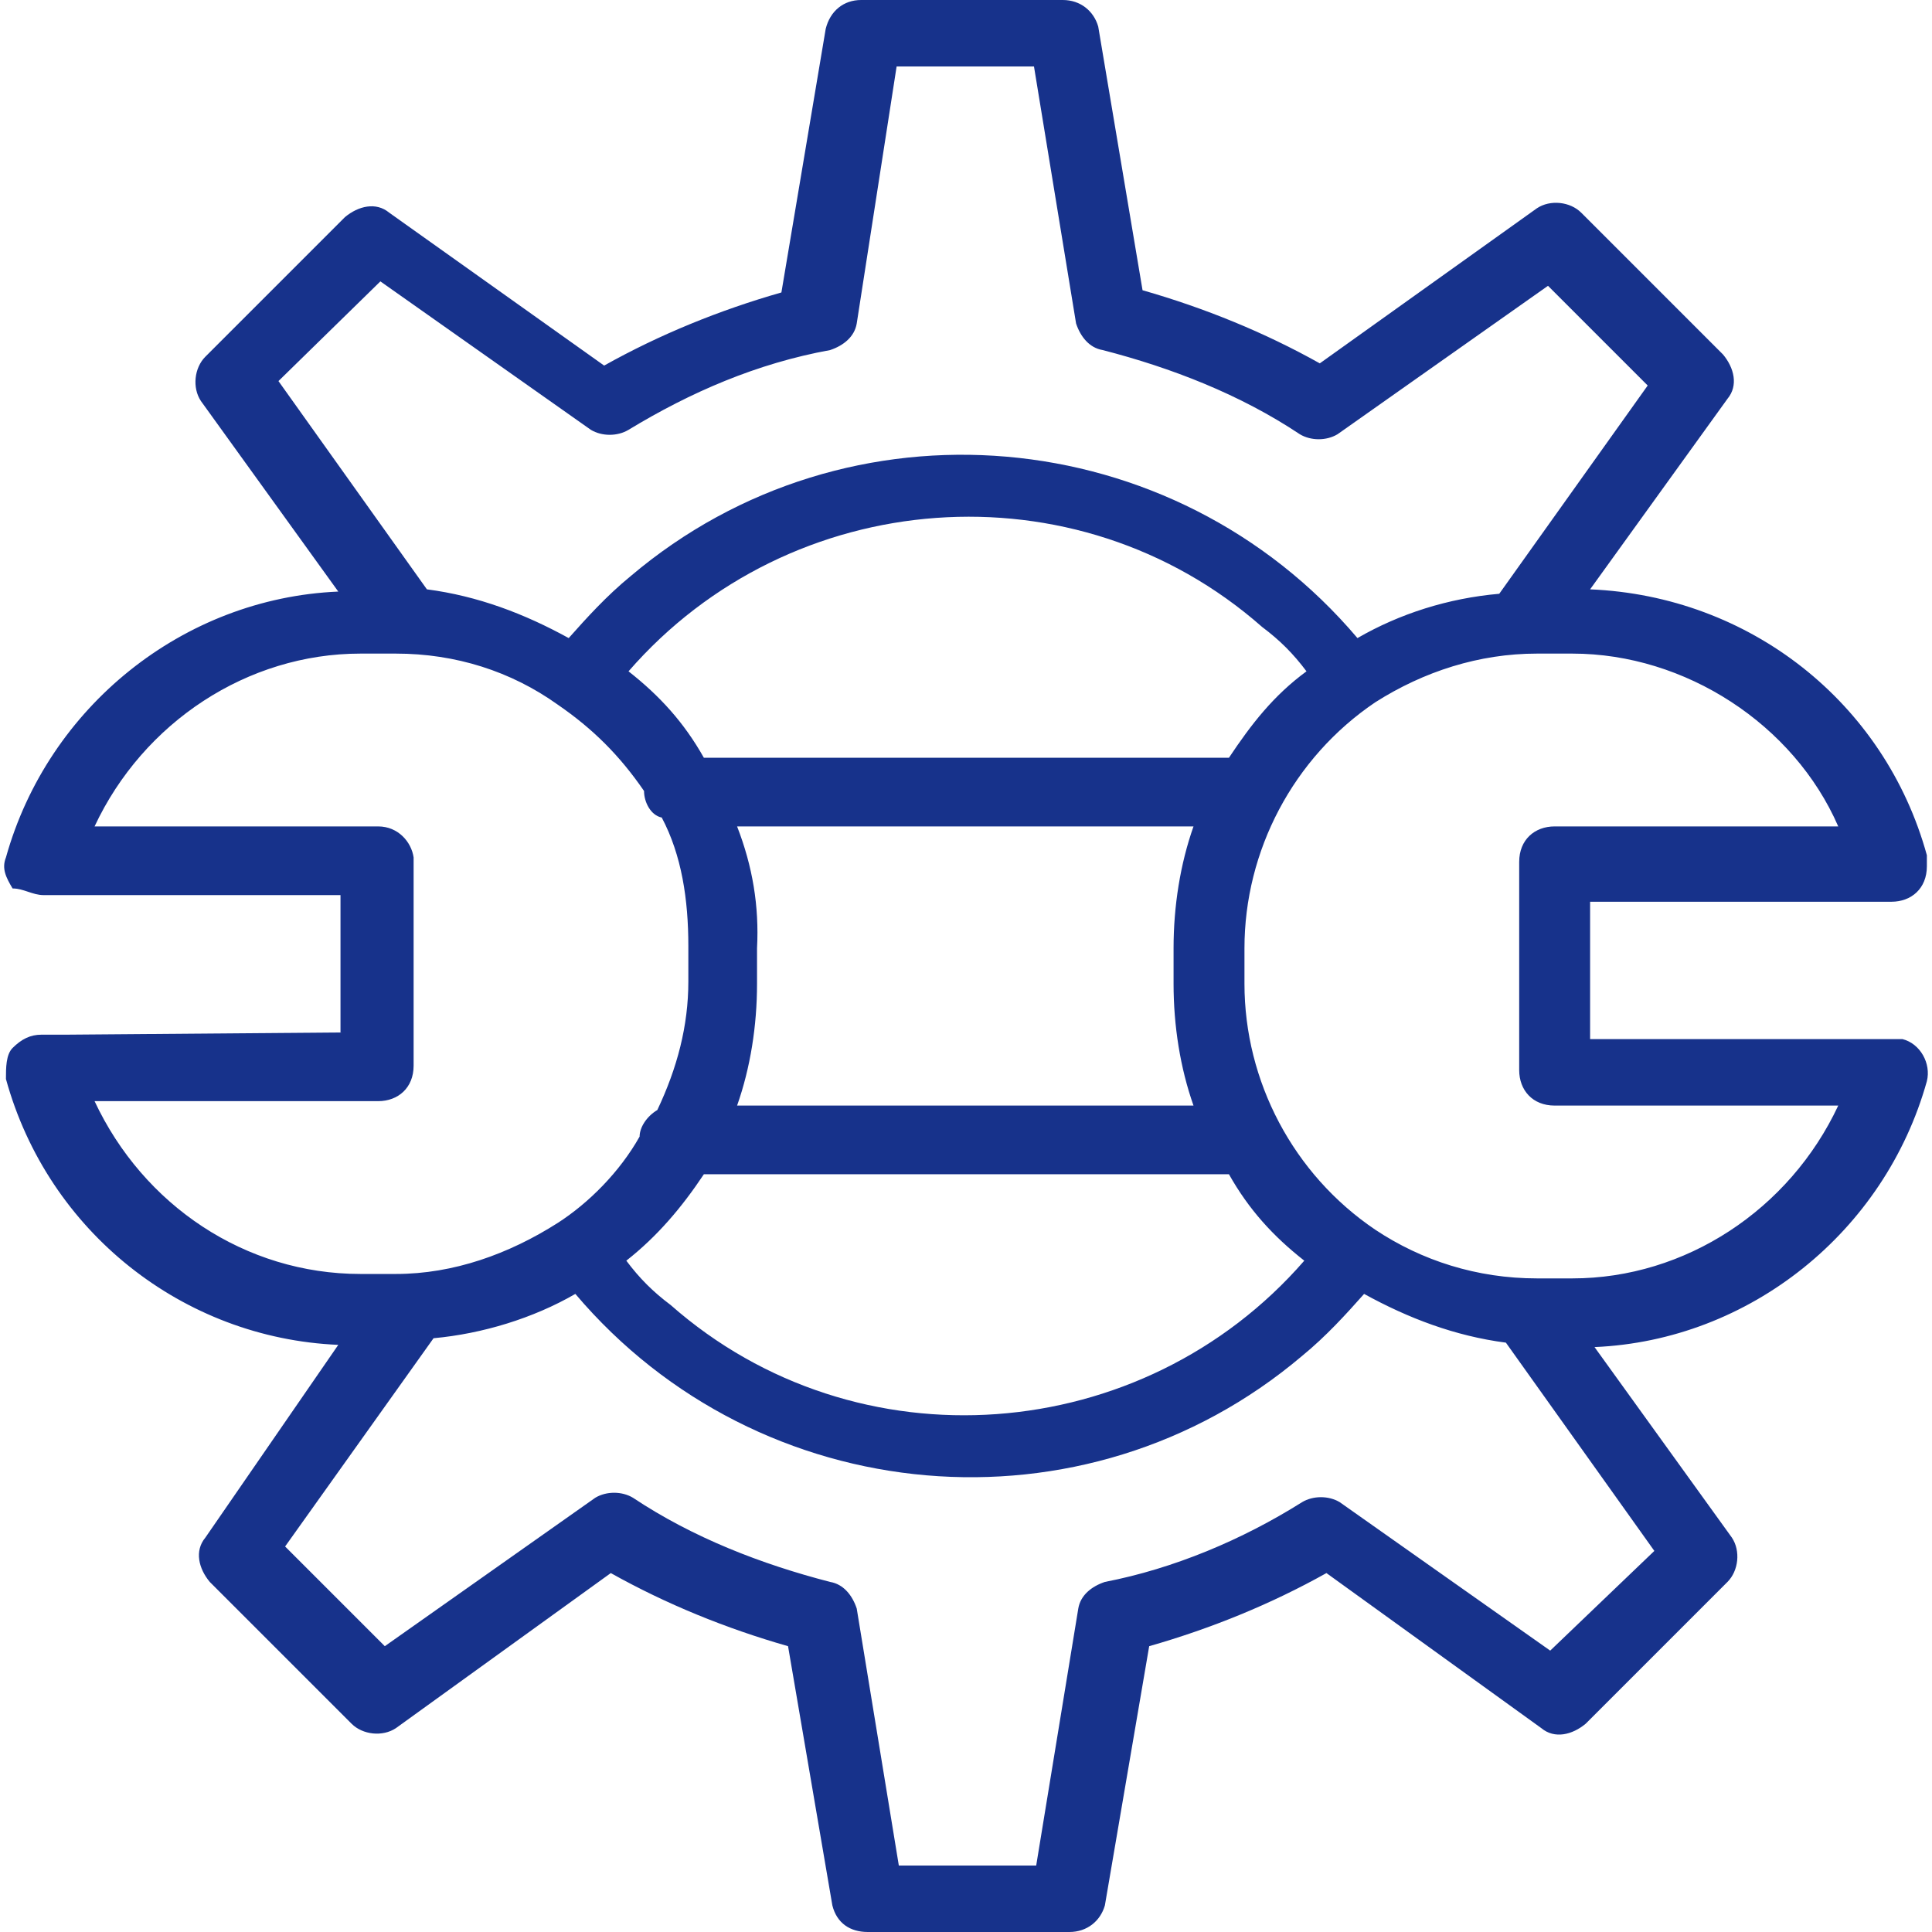 <?xml version="1.0" encoding="utf-8"?>
<!-- Generator: Adobe Illustrator 15.1.0, SVG Export Plug-In . SVG Version: 6.00 Build 0)  -->
<!DOCTYPE svg PUBLIC "-//W3C//DTD SVG 1.1//EN" "http://www.w3.org/Graphics/SVG/1.1/DTD/svg11.dtd">
<svg version="1.1" id="Layer_1" xmlns="http://www.w3.org/2000/svg" xmlns:xlink="http://www.w3.org/1999/xlink" x="0px" y="0px"
	 width="60" height="60" viewBox="101.51 0 597.417 600" enable-background="new 101.51 0 597.417 600"
	 xml:space="preserve">
<title>Artboard 44</title>
<path fill="#17328b" d="M120.642,321.33h-7.569c-3.44,0-6.192,1.376-8.945,4.129c-2.064,2.063-2.064,6.192-2.064,9.633
	c13.073,47.477,55.046,80.505,103.211,82.568l-41.285,59.863c-3.44,4.128-2.064,9.633,1.376,13.761l44.037,44.037
	c3.44,3.44,9.633,4.128,13.761,1.376l66.743-48.165c17.202,9.633,35.78,17.202,55.046,22.706l13.762,80.505
	c1.376,5.505,5.504,8.257,11.009,8.257h62.615c5.504,0,9.633-3.44,11.009-8.257l13.762-80.505
	c19.266-5.504,37.844-13.073,55.046-22.706l66.743,48.165c4.128,3.44,9.633,2.064,13.761-1.376l44.037-44.037
	c3.44-3.44,4.128-9.633,1.376-13.761l-42.66-59.175c48.165-2.064,90.138-35.78,103.211-82.568
	c1.376-5.505-2.064-11.697-7.569-13.074c-1.376,0-2.063,0-3.44,0h-93.577v-42.66h93.577c6.193,0,11.01-4.128,11.01-11.009
	c0-1.376,0-2.064,0-3.44c-13.073-47.477-55.046-80.504-104.587-82.569l42.66-59.174c3.44-4.128,2.064-9.633-1.376-13.761
	l-44.037-44.037c-3.44-3.44-9.633-4.128-13.762-1.376l-67.431,48.166c-17.202-9.633-35.78-17.202-55.046-22.707L441.284,8.257
	C439.908,3.44,435.78,0,430.275,0h-62.615c-5.505,0-9.633,3.44-11.009,8.945L342.89,90.826
	c-19.266,5.504-37.844,13.073-55.046,22.707l-66.743-47.477c-4.128-3.44-9.633-2.064-13.762,1.376l-43.349,43.349
	c-3.44,3.44-4.128,9.633-1.376,13.762l42.661,59.174c-48.165,2.064-90.138,35.78-103.211,82.568c-1.376,3.44,0,6.193,2.064,9.633
	c3.44,0,6.193,2.064,9.633,2.064h92.202v42.661L120.642,321.33L120.642,321.33z M581.651,512.614l-65.367-46.101
	c-3.44-2.064-8.257-2.064-11.697,0c-18.578,11.697-39.908,20.643-61.238,24.771c-4.129,1.376-7.568,4.129-8.257,8.257
	l-13.073,79.816h-42.661l-13.074-79.816c-1.376-4.128-4.128-7.568-8.257-8.257c-21.33-5.504-42.66-13.761-61.238-26.146
	c-3.44-2.064-8.257-2.064-11.697,0l-65.367,46.101l-30.963-30.963l46.101-64.679c15.138-1.377,30.963-6.193,44.037-13.762
	c57.11,67.431,158.257,76.376,225.688,19.266c7.569-6.192,13.762-13.073,19.267-19.266c13.761,7.568,28.211,13.073,44.036,15.138
	l46.102,64.679L581.651,512.614z M481.881,235.321H318.808c-6.193-11.009-13.762-19.266-23.395-26.835
	c50.229-57.798,138.99-64.679,196.789-13.762c5.504,4.128,9.633,8.257,13.761,13.762C495.643,216.055,488.762,225,481.881,235.321z
	 M329.128,256.651h141.744c-4.129,11.697-6.193,24.771-6.193,37.844v11.009c0,13.073,2.064,26.146,6.193,37.844H329.128
	c4.128-11.697,6.193-24.771,6.193-37.844v-11.009C336.009,281.422,333.945,269.037,329.128,256.651z M318.808,364.679h163.073
	c6.192,11.01,13.762,19.267,23.395,26.835c-50.229,57.798-138.991,64.679-196.789,13.762c-5.505-4.129-9.633-8.257-13.762-13.762
	C304.358,383.945,311.927,375,318.808,364.679L318.808,364.679z M671.101,256.651h-88.073c-6.192,0-11.009,4.128-11.009,11.009
	v64.679c0,6.192,4.128,11.009,11.009,11.009h88.073c-15.137,32.34-47.477,53.67-82.568,53.67h-11.009
	c-18.578,0-35.78-5.505-50.229-15.138l0,0c-25.459-17.202-40.597-46.102-40.597-76.376v-11.009
	c0-30.275,15.138-59.174,40.597-76.376l0,0c15.138-9.633,32.339-15.138,50.229-15.138h11.009
	C623.624,202.981,657.34,225,671.101,256.651z M218.349,87.385l65.367,46.101c3.44,2.064,8.257,2.064,11.697,0
	c19.266-11.697,39.908-20.642,62.614-24.771c4.128-1.376,7.569-4.129,8.257-8.257l12.386-79.816h42.66l13.073,79.816
	c1.377,4.128,4.129,7.569,8.257,8.257c21.331,5.504,42.661,13.761,61.239,26.146c3.44,2.064,8.257,2.064,11.697,0l65.367-46.101
	l30.963,30.963l-46.101,64.679c-15.826,1.376-30.964,6.192-44.037,13.761c-57.11-67.431-158.257-76.376-225.688-19.266
	c-7.569,6.193-13.762,13.074-19.266,19.266c-13.762-7.569-28.211-13.073-44.037-15.138l-46.101-64.679L218.349,87.385z
	 M217.661,256.651h-88.073c15.137-32.339,47.477-53.67,82.568-53.67h11.009c18.578,0,35.78,5.505,50.229,15.826l0,0
	c11.009,7.569,19.266,15.826,26.835,26.835l0,0c0,3.44,2.064,7.569,5.504,8.257c6.193,11.697,8.257,25.459,8.257,39.908v11.009
	c0,13.762-3.44,26.835-9.633,39.908c-3.44,2.064-5.505,5.505-5.505,8.257l0,0c-6.192,11.01-15.826,20.643-25.458,26.835l0,0
	c-15.138,9.633-32.339,15.826-50.229,15.826h-11.009c-35.78,0-67.431-21.331-82.568-53.67h88.073c6.192,0,11.009-4.129,11.009-11.01
	v-64.679C227.981,261.468,223.853,256.651,217.661,256.651z"/>
</svg>
